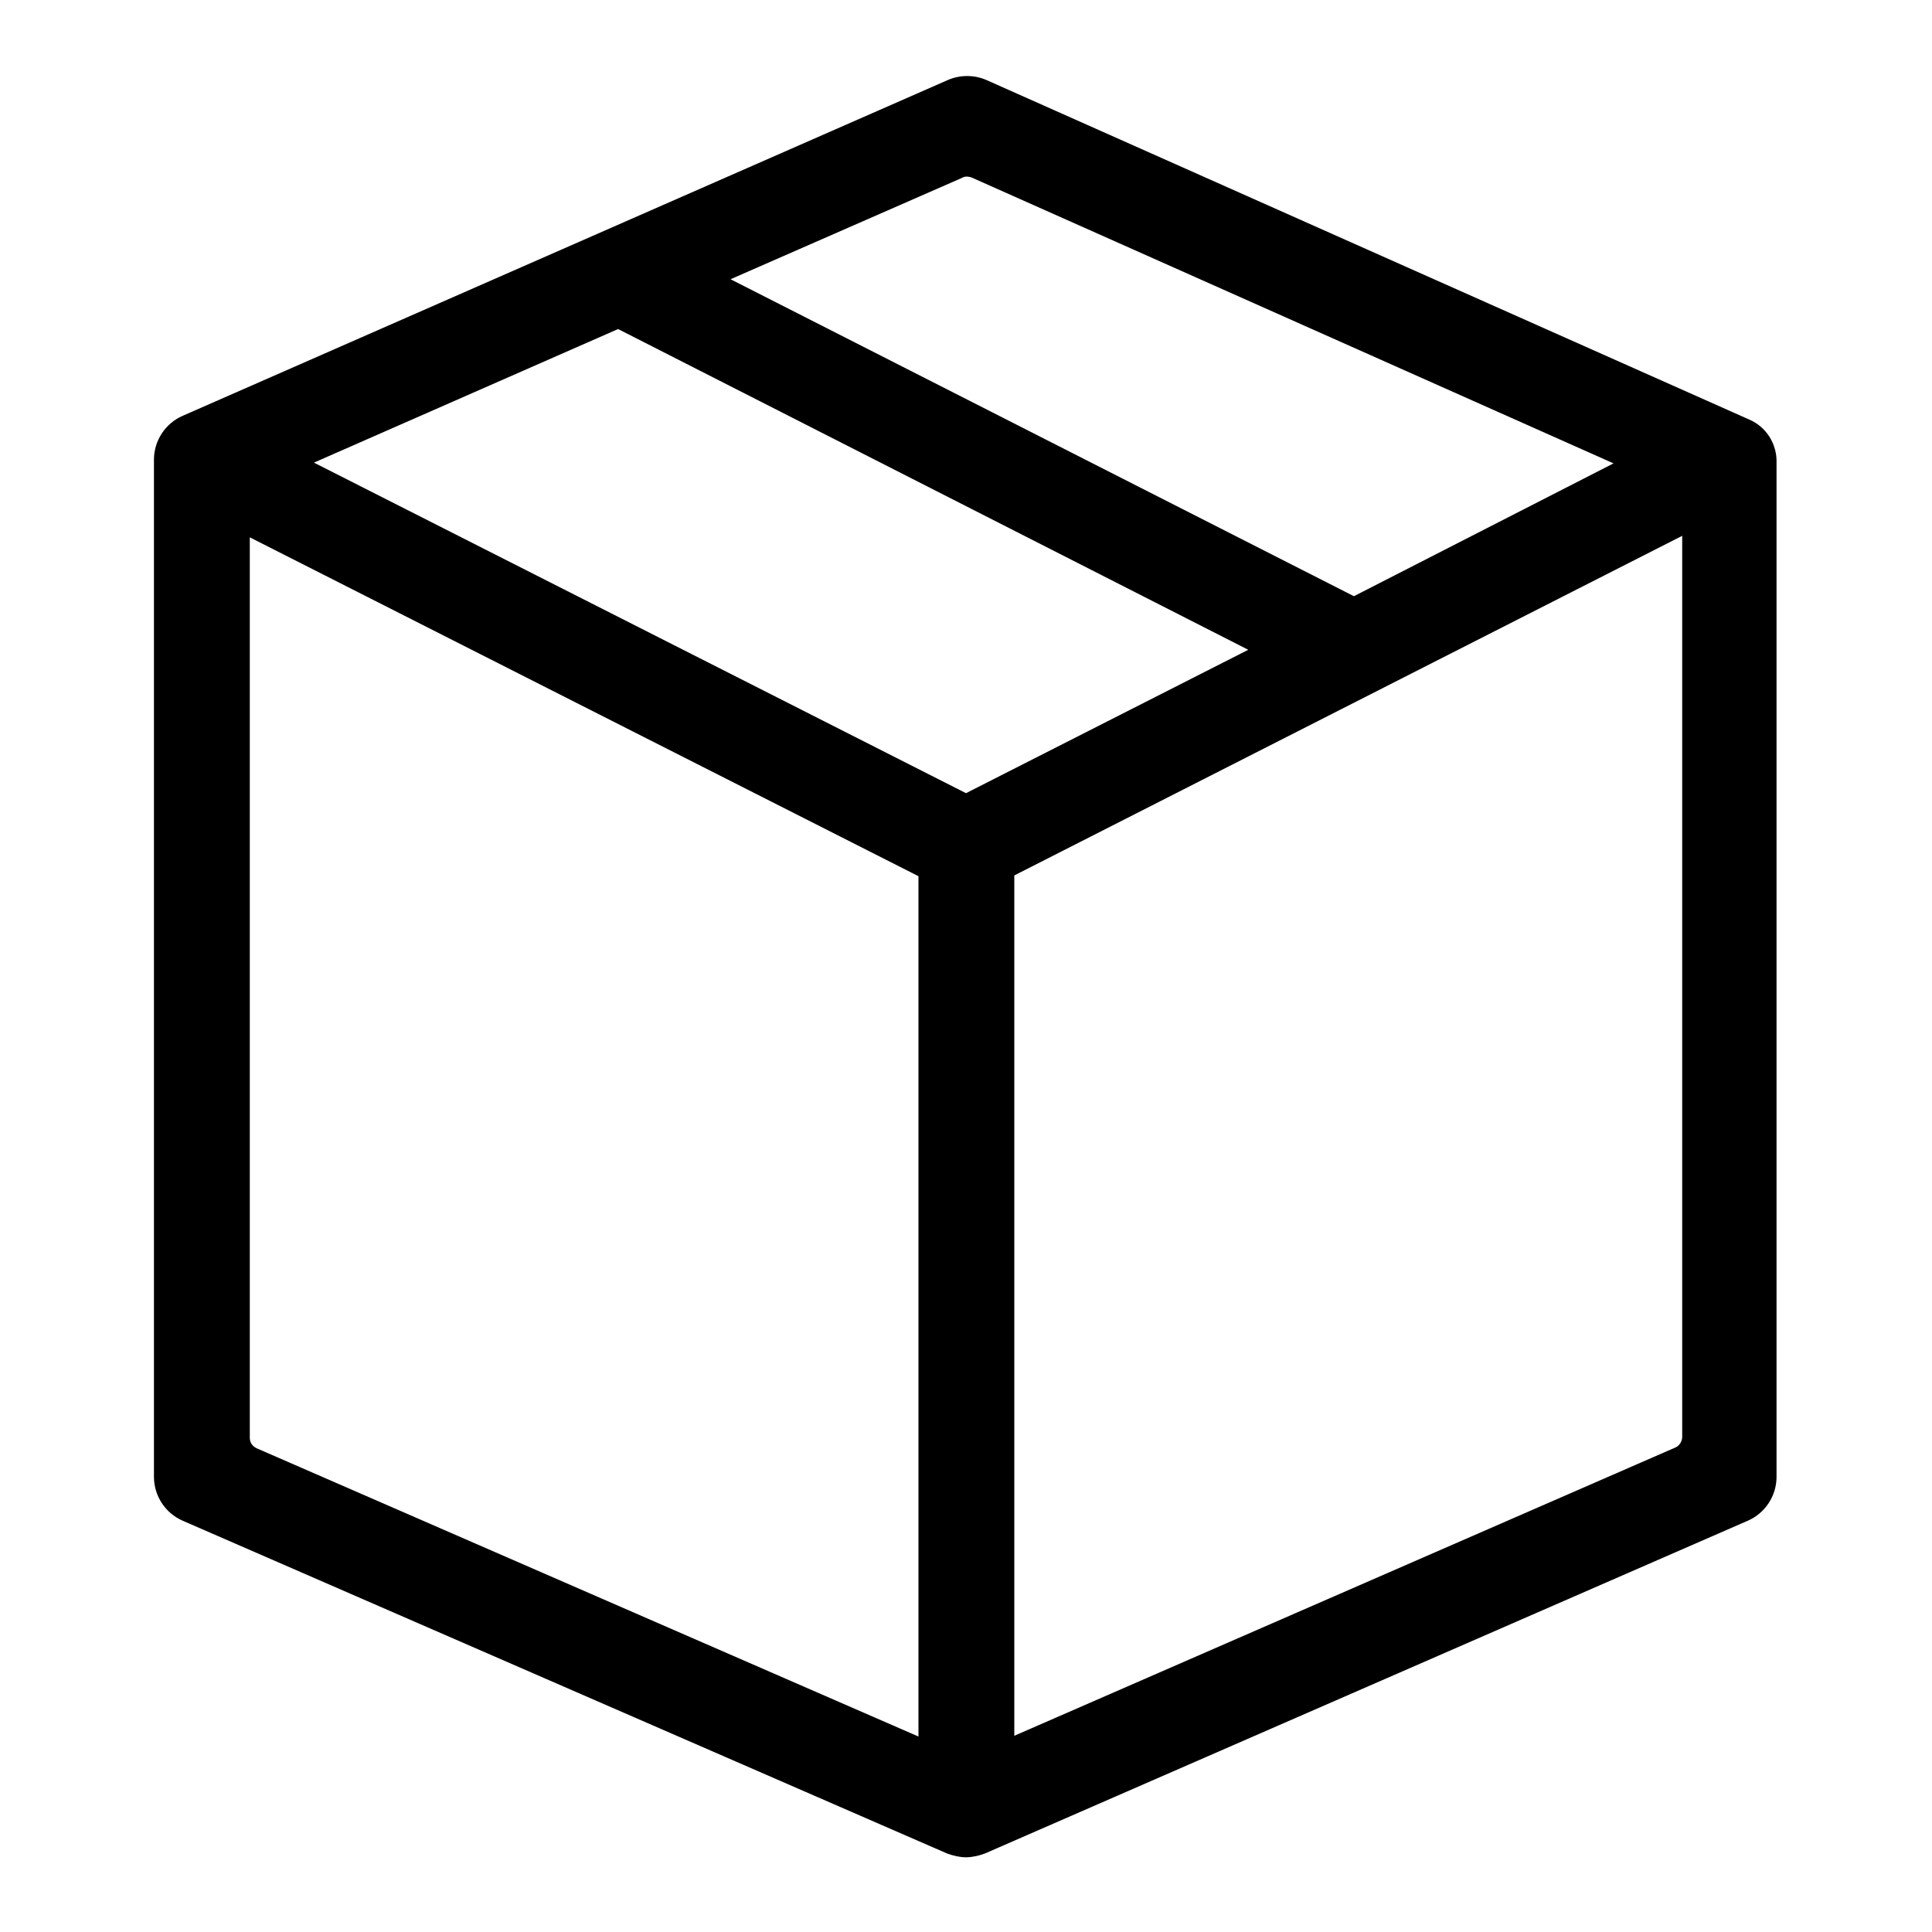 <?xml version="1.0" encoding="utf-8"?>
<!-- Svg Vector Icons : http://www.onlinewebfonts.com/icon -->
<!DOCTYPE svg PUBLIC "-//W3C//DTD SVG 1.1//EN" "http://www.w3.org/Graphics/SVG/1.1/DTD/svg11.dtd">
<svg version="1.1" xmlns="http://www.w3.org/2000/svg" xmlns:xlink="http://www.w3.org/1999/xlink" x="0px" y="0px" viewBox="0 0 256 256" enable-background="new 0 0 256 256" xml:space="preserve">
<g> <path fill="#000000" d="M231.8,55.6l-101.1-45c-1.6-0.7-3.5-0.7-5.1,0L24.2,55.1c-2.3,1-3.8,3.3-3.8,5.8v134.8 c0,2.5,1.5,4.8,3.8,5.8l101.3,44.1c0.8,0.3,1.7,0.5,2.5,0.5s1.7-0.2,2.5-0.5l101.1-44.1c2.3-1,3.8-3.3,3.8-5.8V61.4 C235.5,58.9,234.1,56.6,231.8,55.6L231.8,55.6z M128.7,23.5l85.1,37.9L179.4,79L96.8,37l30.6-13.4 C127.9,23.3,128.3,23.4,128.7,23.5z M128,105.1L41.6,61.3l40.3-17.7l83.5,42.5L128,105.1L128,105.1z M33.1,71.2l88.6,44.9v114 L34,191.9c-0.6-0.3-0.9-0.8-0.9-1.4V71.2z M134.4,230V116l88.5-45v119.4c0,0.6-0.4,1.2-0.9,1.4L134.4,230L134.4,230z"/></g>
</svg>
